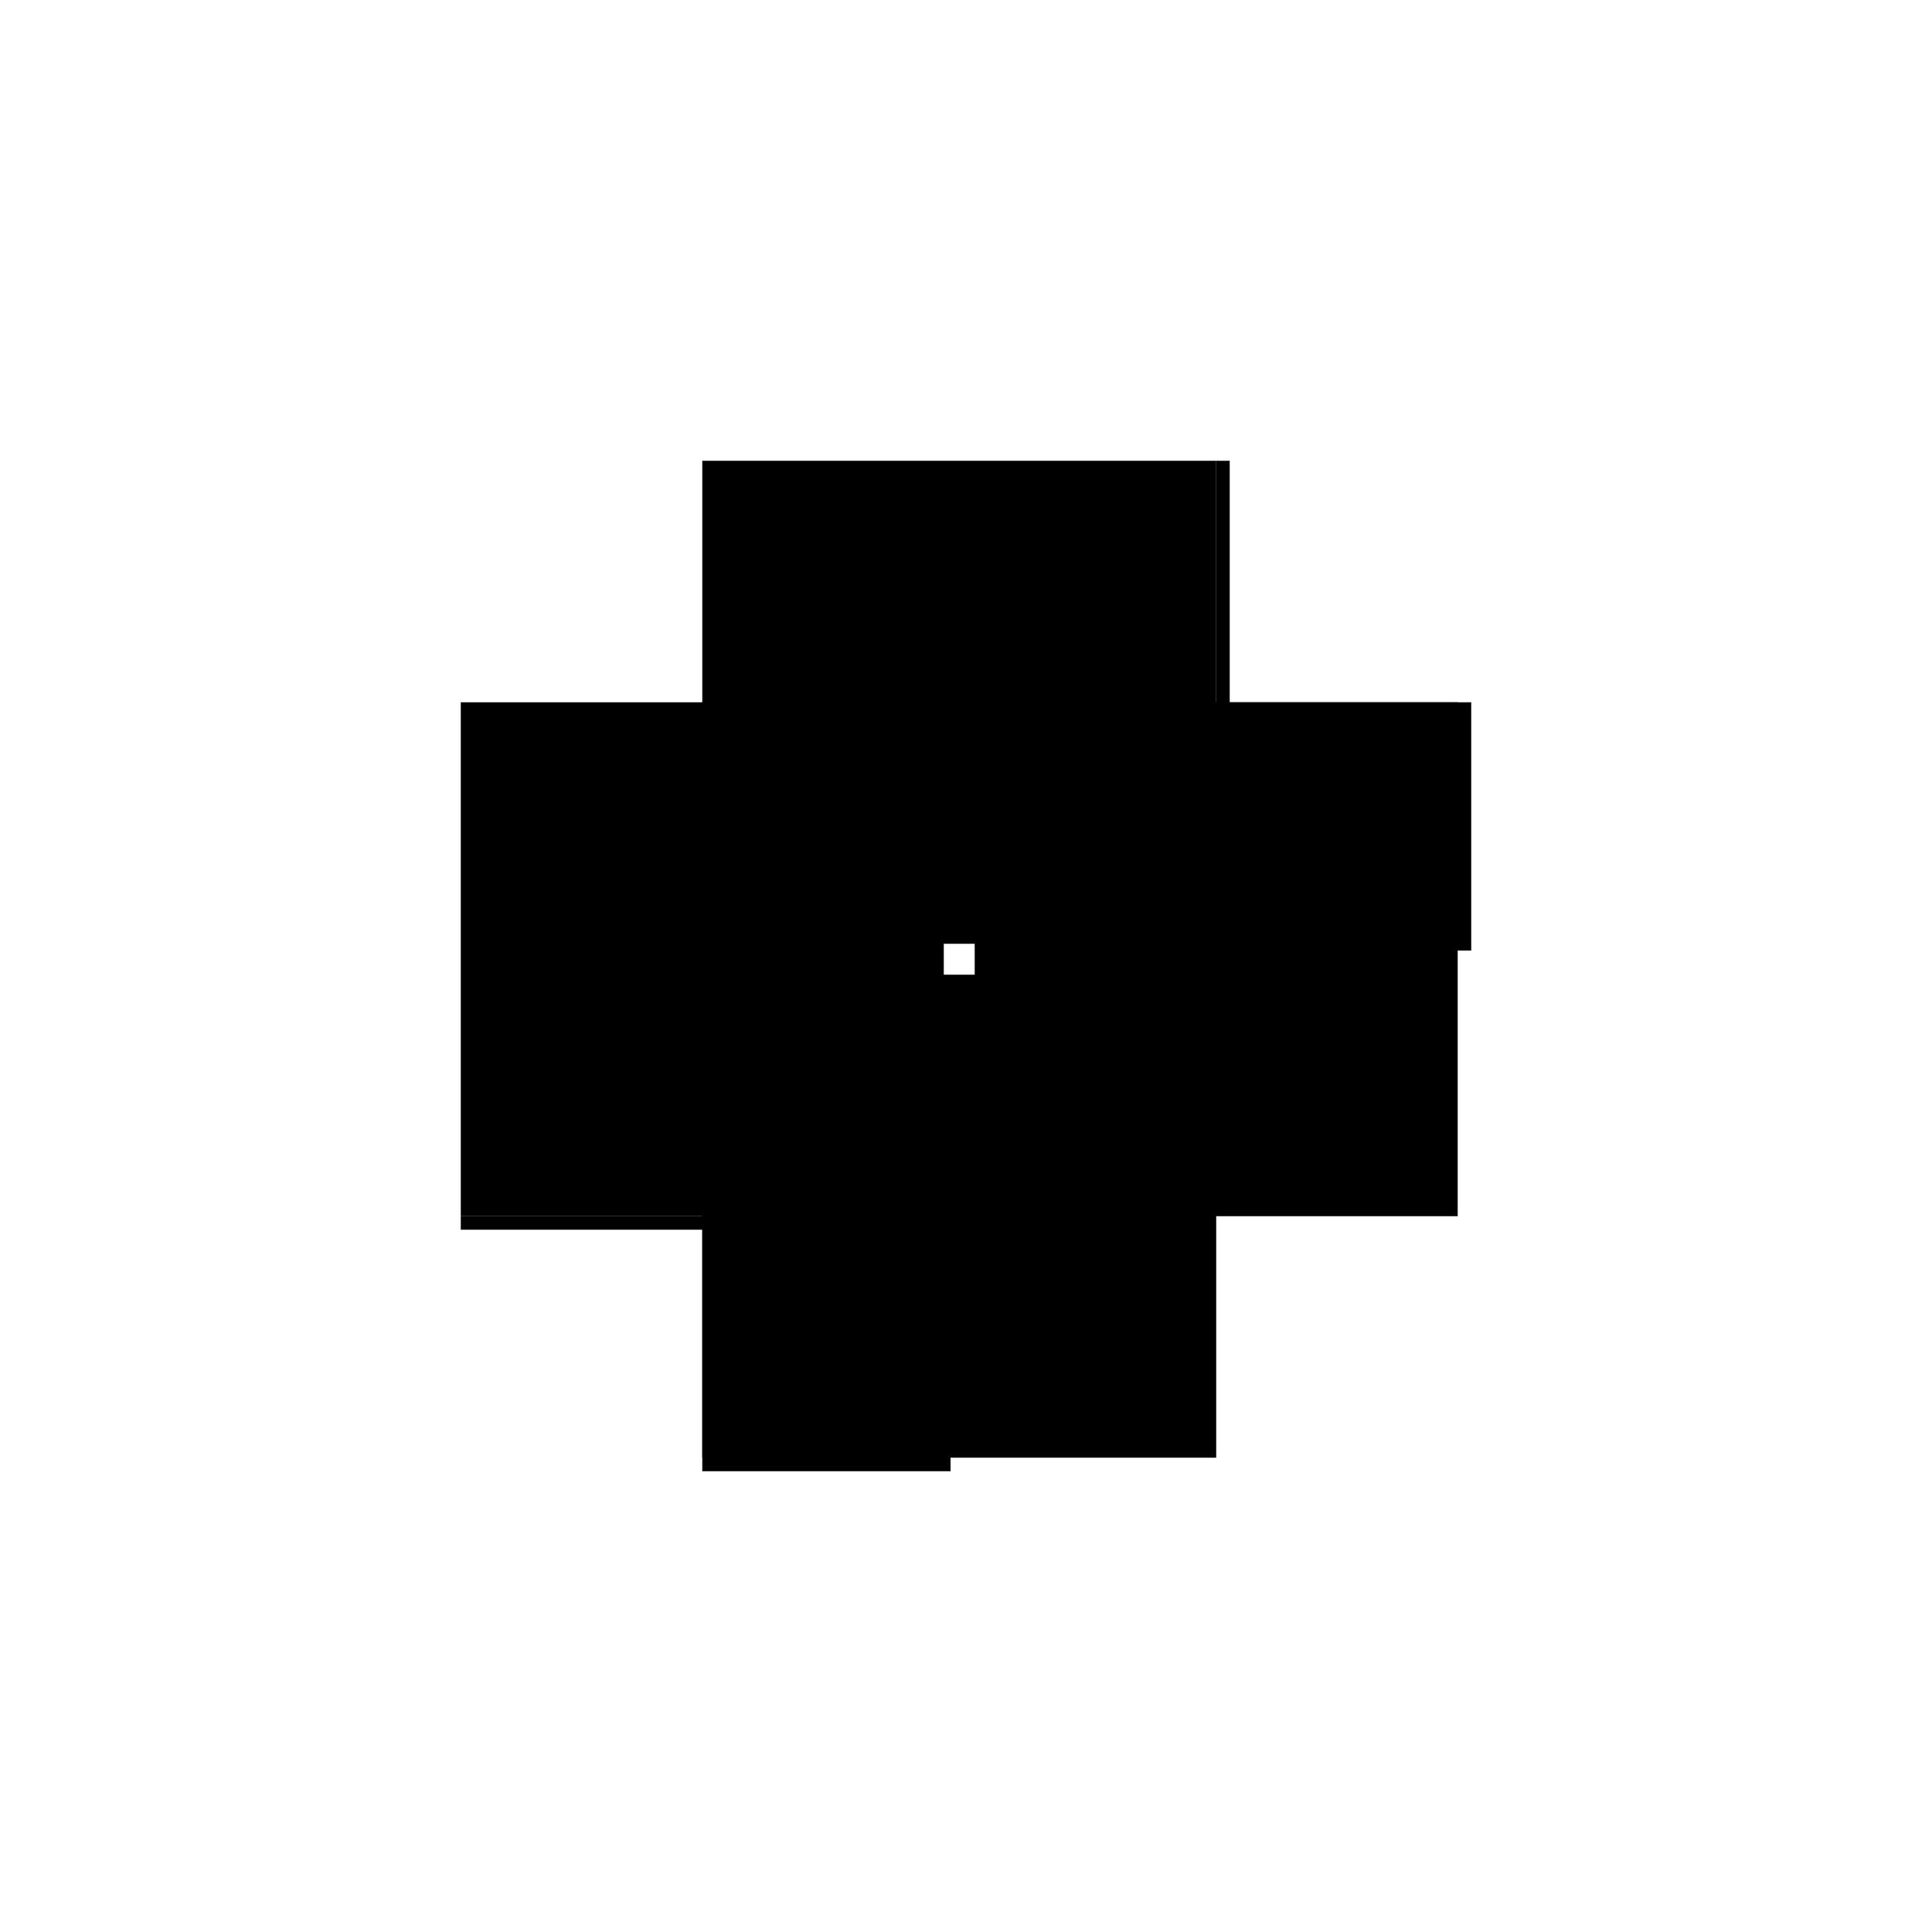 <?xml version="1.0" encoding="utf-8" ?>
<svg xmlns="http://www.w3.org/2000/svg" xmlns:ev="http://www.w3.org/2001/xml-events" xmlns:xlink="http://www.w3.org/1999/xlink" baseProfile="full" height="100%" version="1.1" viewBox="-1,-1,2,2" width="100%">
  <defs>
    <style type="text/css"><![CDATA[.vectorEffectClass {vector-effect: non-scaling-stroke;}]]></style>
  </defs>
  <line class="vectorEffectClass" fill="none" stroke="black" stroke-width="0.5" x1="-0.273" x2="-0.273" y1="0.259" y2="-0.273"/>
  <line class="vectorEffectClass" fill="none" stroke="black" stroke-width="0.5" x1="-0.273" x2="0.259" y1="-0.273" y2="-0.273"/>
  <line class="vectorEffectClass" fill="none" stroke="black" stroke-width="0.5" x1="0.259" x2="0.259" y1="0.259" y2="-0.016"/>
  <line class="vectorEffectClass" fill="none" stroke="black" stroke-width="0.5" x1="-0.016" x2="0.259" y1="0.259" y2="0.259"/>
  <line class="vectorEffectClass" fill="none" stroke="black" stroke-width="0.5" x1="-0.273" x2="-0.016" y1="0.273" y2="0.273"/>
  <line class="vectorEffectClass" fill="none" stroke="black" stroke-width="0.5" x1="-0.273" x2="-0.016" y1="0.259" y2="0.259"/>
  <line class="vectorEffectClass" fill="none" stroke="black" stroke-width="0.5" x1="0.273" x2="0.273" y1="-0.016" y2="-0.273"/>
  <line class="vectorEffectClass" fill="none" stroke="black" stroke-width="0.5" x1="-0.273" x2="-0.273" y1="0.273" y2="0.259"/>
  <line class="vectorEffectClass" fill="none" stroke="black" stroke-width="0.5" x1="-0.016" x2="-0.016" y1="0.273" y2="0.259"/>
  <line class="vectorEffectClass" fill="none" stroke="black" stroke-width="0.5" x1="0.259" x2="0.273" y1="-0.016" y2="-0.016"/>
  <line class="vectorEffectClass" fill="none" stroke="black" stroke-width="0.5" x1="0.259" x2="0.273" y1="-0.273" y2="-0.273"/>
  <line class="vectorEffectClass" fill="none" stroke="black" stroke-width="0.5" x1="0.259" x2="0.259" y1="-0.273" y2="-0.016"/>
</svg>
